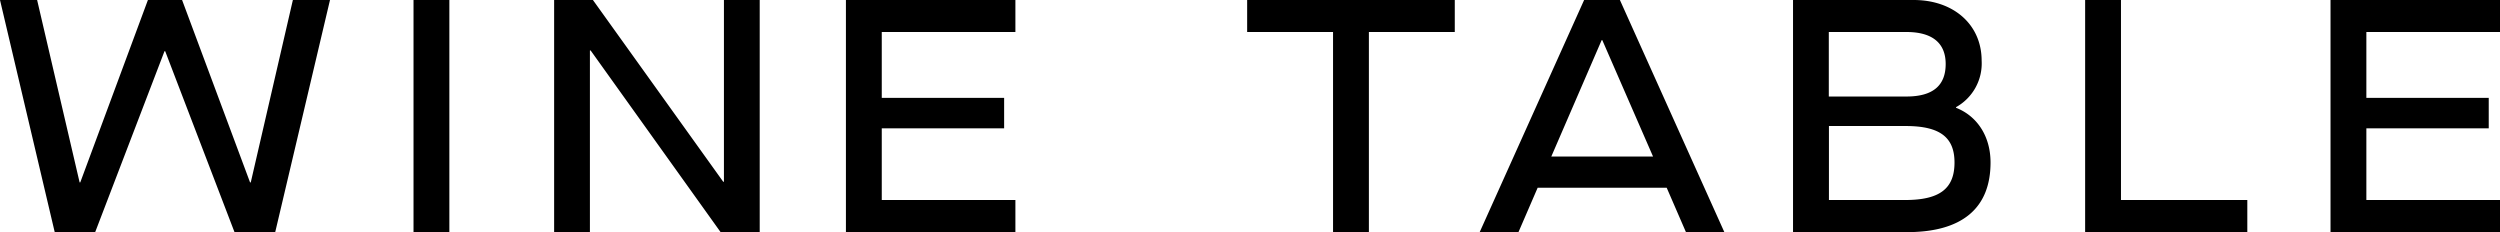 <svg xmlns="http://www.w3.org/2000/svg" viewBox="0 0 390.61 36.27" xmlns:v="https://vecta.io/nano"><path d="M0 0h5.8l6.64 28.5h.1L23.11 0h5.34l10.62 28.5h.11L45.76 0h5.8L43 36.27h-6.36L25.81 8h-.11L14.87 36.27H8.55zm64.61 0h5.6v36.27h-5.6zm21.97 0h6.06L113 28.4h.11V0h5.59v36.27h-6.11L92.28 7.88h-.11v28.39h-5.59zm45.59 0h26.48v5h-20.88v10.29h19.12v4.76h-19.12v11.2h20.88v5h-26.48zm76.11 5h-13.42V0h32.44v5h-13.42v31.27h-5.6zm52.13 24.33h-20.16l-3 6.94h-6.06L247.51 0h5.59l16.32 36.27h-6zm-2.13-4.87l-7.93-18.19h-.1l-7.87 18.19zM280.15 0H299c6.22 0 10.62 3.83 10.62 9.48a7.81 7.81 0 0 1-4 7.26v.1c3.31 1.3 5.39 4.46 5.39 8.55 0 7.2-4.51 10.88-13.06 10.88h-17.8zm17.72 15.08c4.13 0 6.13-1.71 6.13-5.08 0-3.32-2.14-5-6.13-5h-12.13v10.08zm-.21 16.17c5.39 0 7.72-1.76 7.72-5.86 0-3.94-2.28-5.7-7.62-5.7h-12v11.56zM325.79 0h5.6v31.25h19.74v5h-25.34zm38.34 0h26.48v5h-20.88v10.29h19.12v4.76h-19.12v11.2h20.88v5h-26.48z"/></svg>